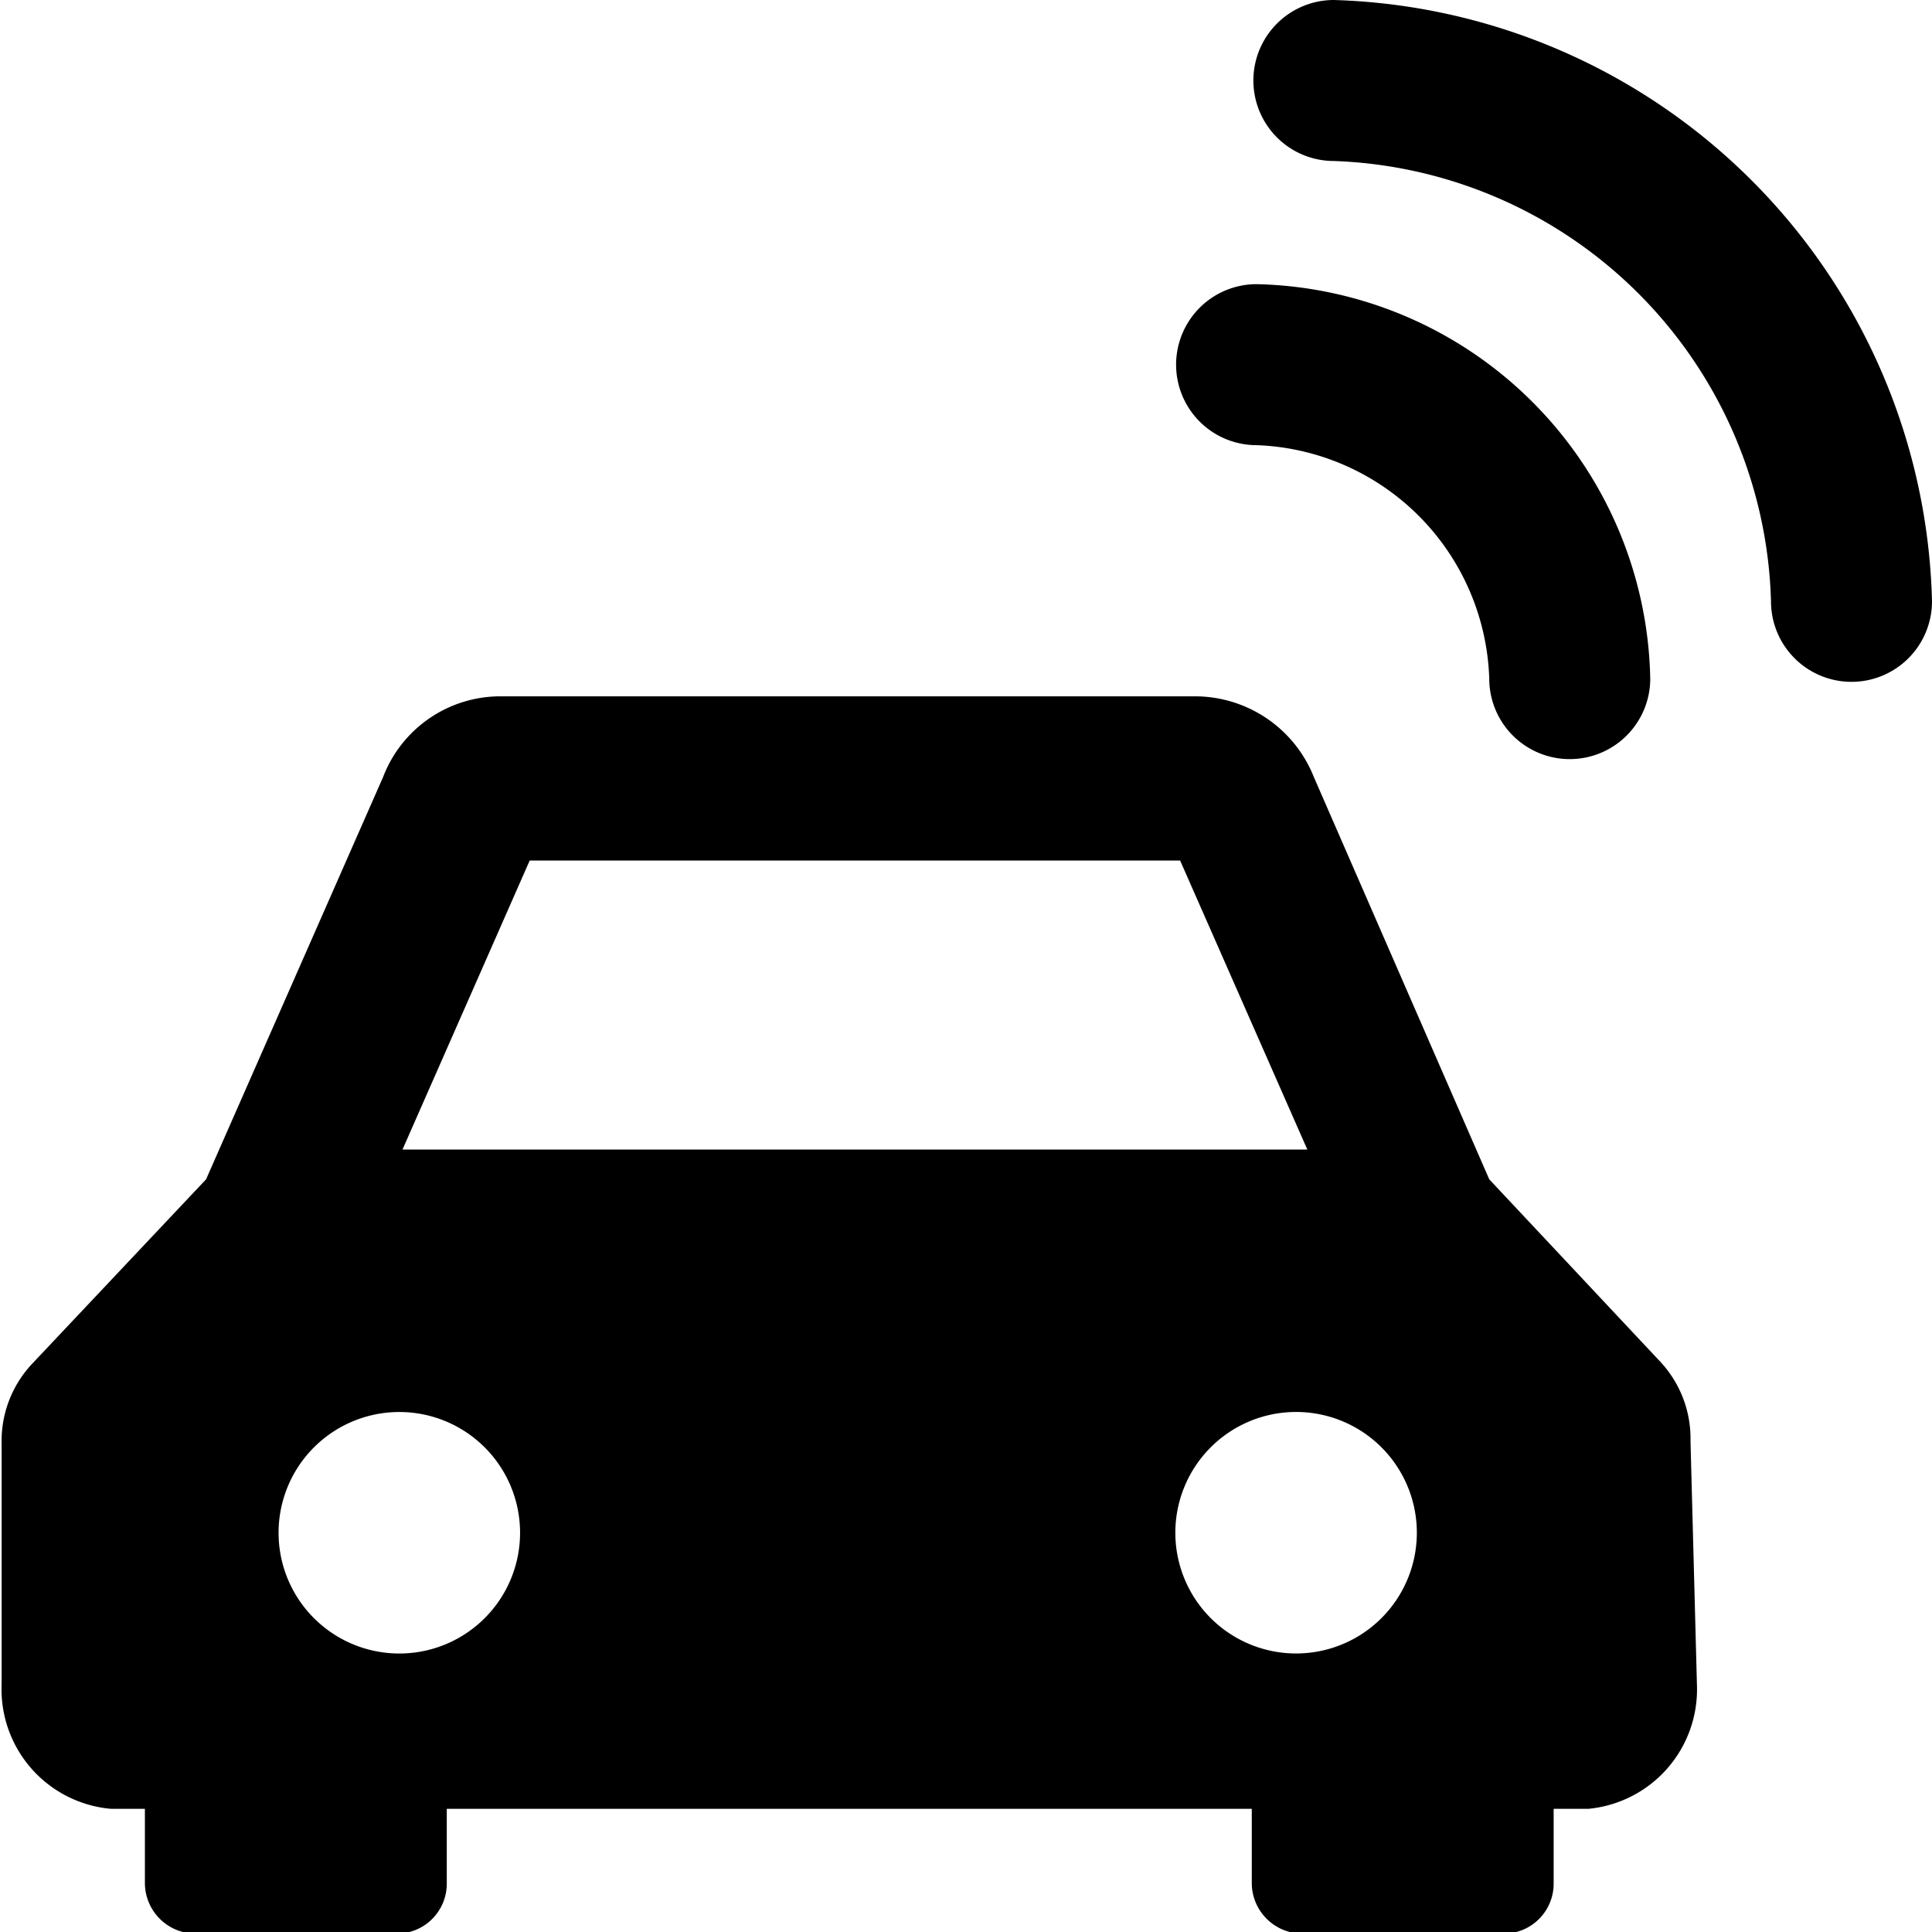 <svg xmlns="http://www.w3.org/2000/svg" viewBox="0 0 24 24"><g><g><path d="M15.61 3.53a1 1 0 0 0 -1 1 1 1 0 0 0 1 1 3 3 0 0 1 2.89 2.9 1 1 0 0 0 1 1 1 1 0 0 0 1 -1 5 5 0 0 0 -4.89 -4.9Z" fill="#000000" stroke-width="1"></path><path d="M16.57 0a1 1 0 0 0 -1 1 1 1 0 0 0 1 1A5.63 5.63 0 0 1 22 7.47a1 1 0 0 0 1 1 1 1 0 0 0 1 -1A7.66 7.66 0 0 0 16.57 0Z" fill="#000000" stroke-width="1"></path></g><path d="M21 17.9a1.4 1.4 0 0 0 -0.39 -1l-2.11 -2.25 -2.18 -5a1.59 1.59 0 0 0 -1.48 -1H6.22a1.56 1.56 0 0 0 -1.46 1l-2.2 5 -2.15 2.28a1.4 1.4 0 0 0 -0.39 1l0 3a1.49 1.49 0 0 0 1.36 1.54h0.42v0.93a0.63 0.63 0 0 0 0.63 0.62h2.5a0.62 0.62 0 0 0 0.62 -0.62v-0.93h10v0.93a0.63 0.63 0 0 0 0.63 0.62h2.5a0.62 0.62 0 0 0 0.62 -0.62v-0.93h0.43a1.49 1.49 0 0 0 1.35 -1.54ZM5 20.54A1.5 1.5 0 1 1 6.46 19 1.5 1.5 0 0 1 5 20.54Zm0 -6.26 1.58 -3.59h8.08l1.58 3.59Zm11.1 6.26A1.5 1.5 0 1 1 17.6 19a1.5 1.5 0 0 1 -1.5 1.54Z" fill="#000000" stroke-width="1"></path></g></svg>